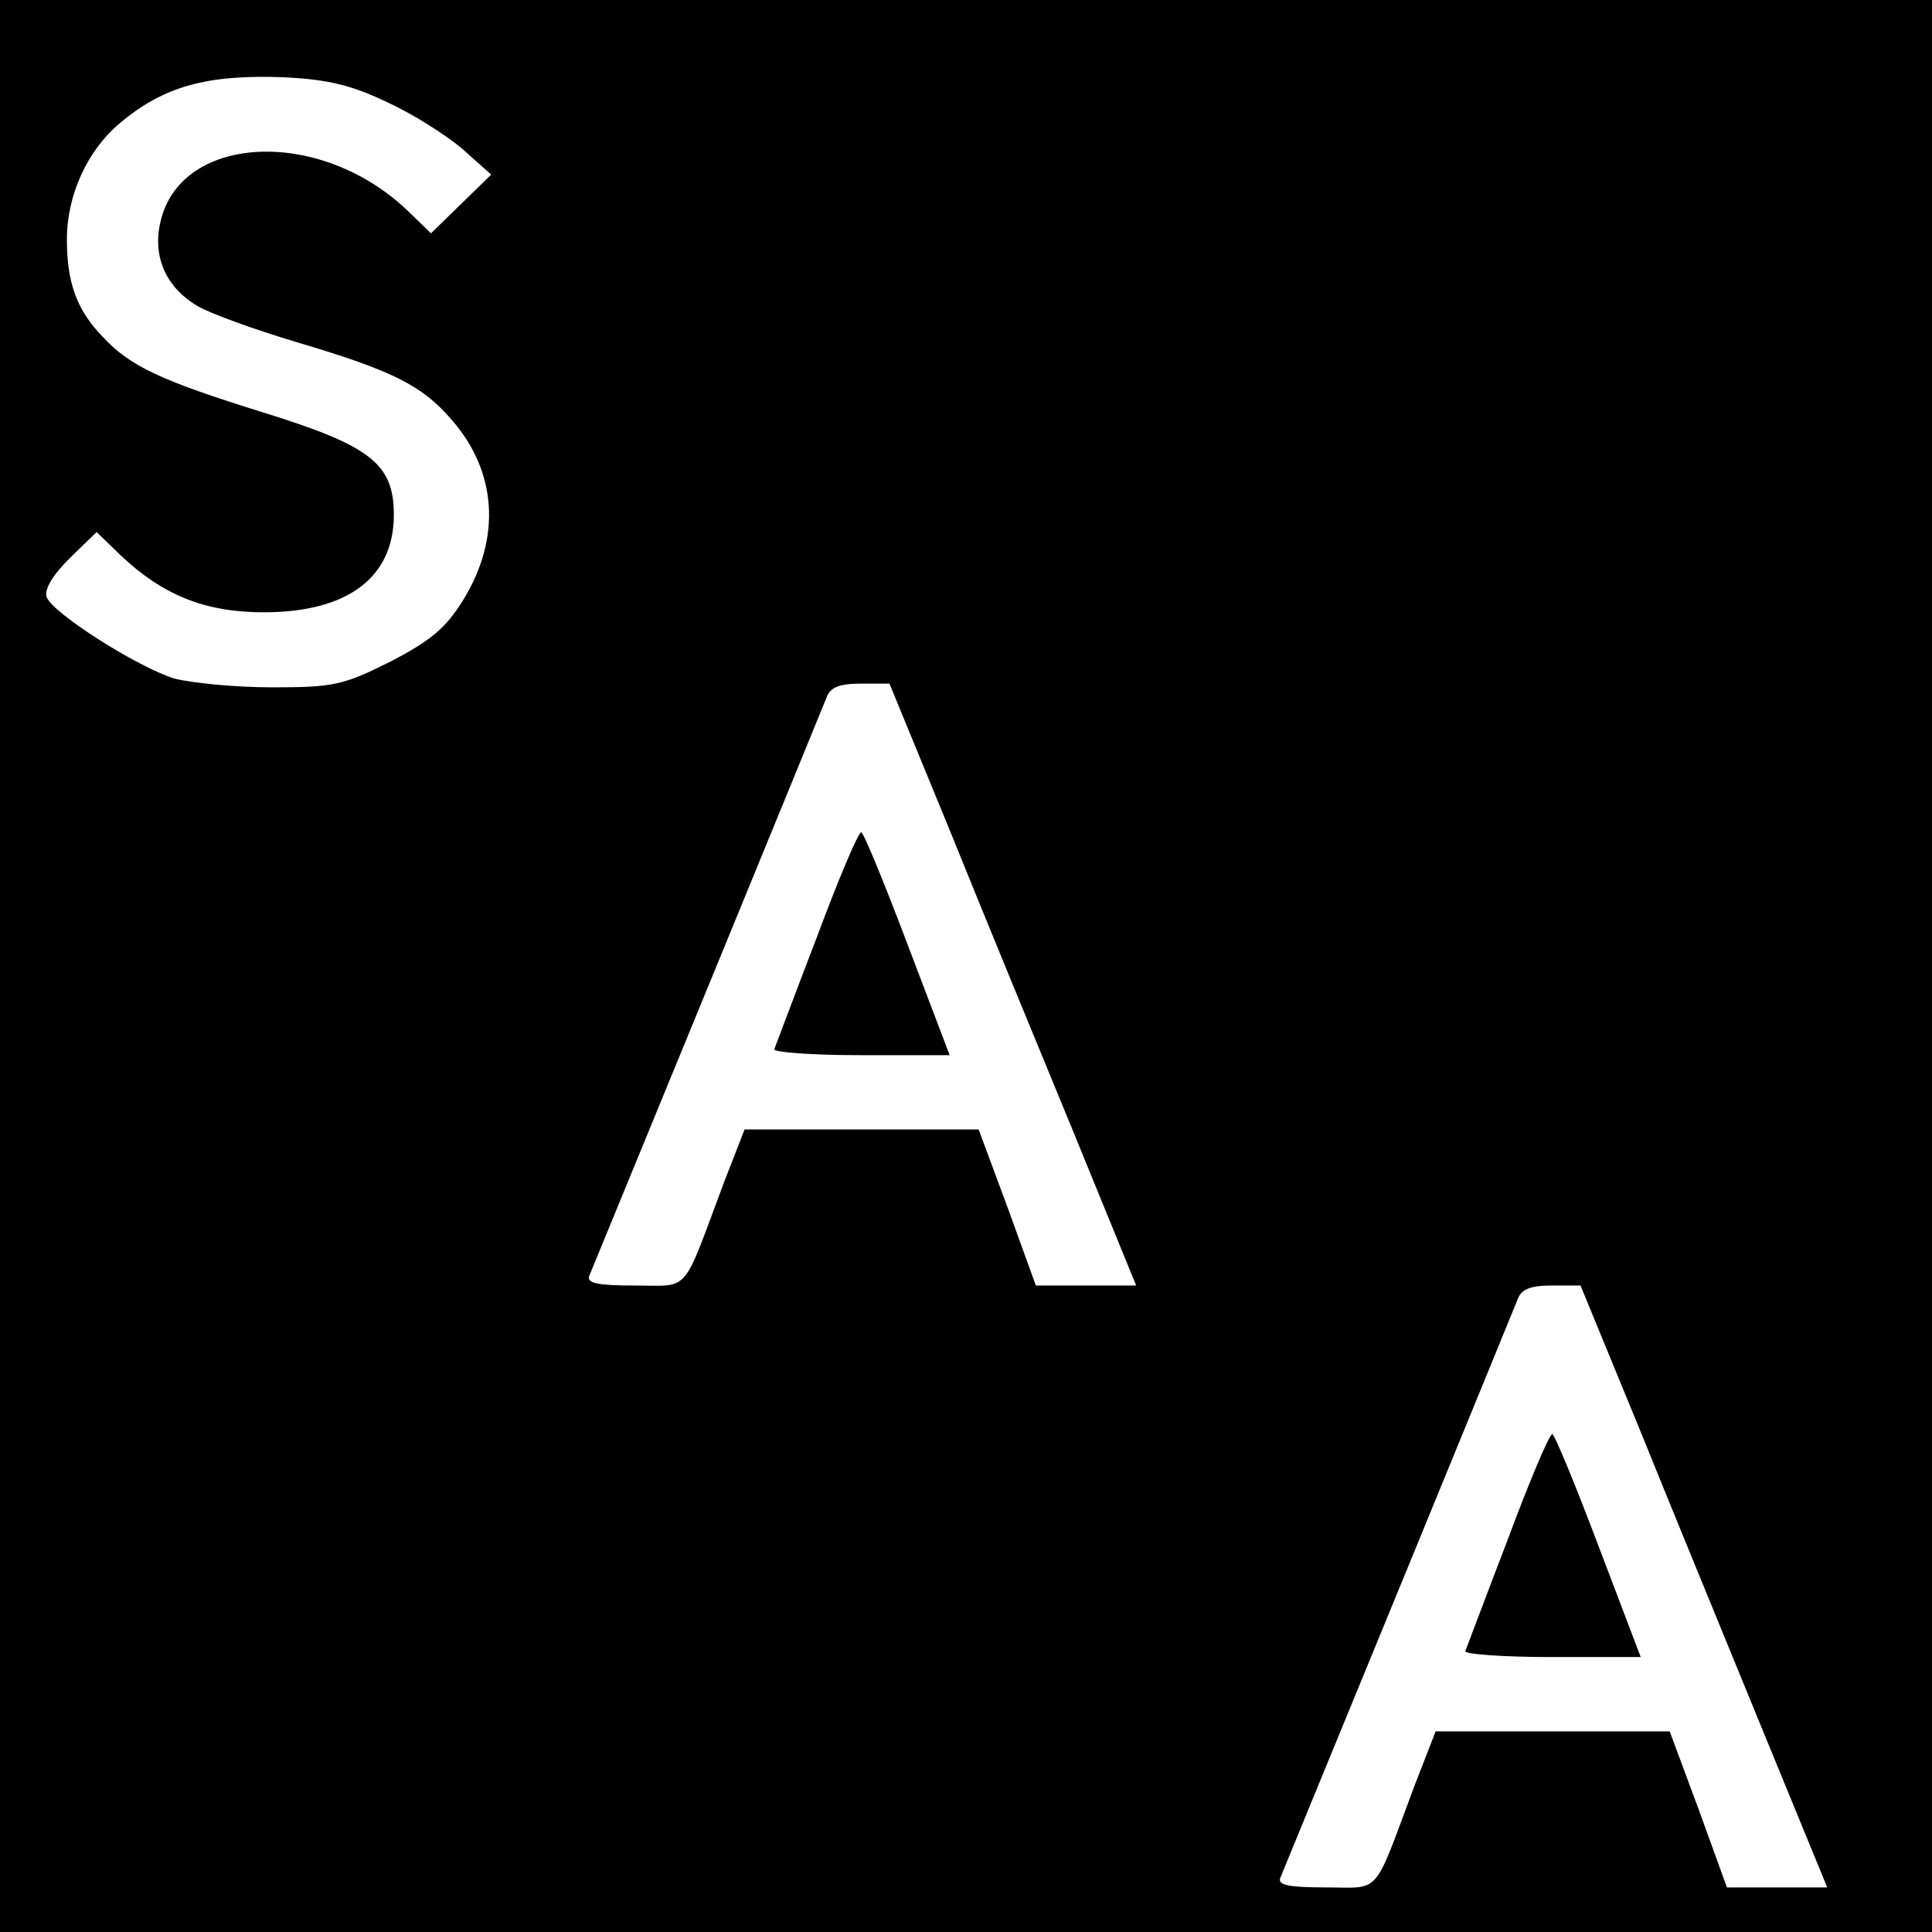 <?xml version="1.0" standalone="no"?>
<!DOCTYPE svg PUBLIC "-//W3C//DTD SVG 20010904//EN"
 "http://www.w3.org/TR/2001/REC-SVG-20010904/DTD/svg10.dtd">
<svg version="1.0" xmlns="http://www.w3.org/2000/svg"
 width="260pt" height="260pt" viewBox="0 0 260 260"
 preserveAspectRatio="xMidYMid meet">
<g transform="translate(0,260) scale(0.1,-0.1)"
fill="#000000" stroke="none">
<path d="M0 1300 l0 -1300 1300 0 1300 0 0 1300 0 1300 -1300 0 -1300 0 0
-1300z m522 1162 c35 -16 80 -45 101 -63 l38 -34 -40 -39 -41 -40 -32 31
c-120 114 -310 102 -333 -20 -9 -45 10 -85 51 -109 17 -10 78 -32 135 -49 128
-38 167 -58 206 -103 62 -70 68 -160 16 -244 -23 -37 -43 -54 -97 -82 -64 -32
-76 -35 -160 -35 -50 0 -109 6 -132 12 -50 16 -162 87 -171 109 -4 10 7 29 30
52 l37 36 32 -31 c57 -54 114 -77 193 -77 113 0 175 47 175 131 0 69 -31 93
-176 138 -138 43 -179 62 -216 102 -35 36 -48 73 -48 131 0 60 28 120 71 156
59 50 118 66 221 62 61 -3 92 -11 140 -34z m756 -979 c44 -109 119 -291 166
-405 l85 -208 -68 0 -67 0 -38 105 -39 105 -158 0 -157 0 -28 -72 c-57 -152
-44 -138 -120 -138 -49 0 -65 3 -61 13 38 92 315 767 320 780 5 12 17 17 45
17 l39 0 81 -197z m930 -810 c44 -109 119 -291 166 -406 l85 -207 -68 0 -67 0
-38 105 -39 105 -158 0 -157 0 -28 -72 c-57 -152 -44 -138 -120 -138 -49 0
-65 3 -61 13 38 92 315 767 320 780 5 12 17 17 45 17 l39 0 81 -197z"/>
<path d="M1099 1338 c-30 -78 -55 -145 -57 -150 -2 -4 50 -8 116 -8 l120 0
-57 150 c-31 82 -59 150 -62 150 -4 0 -31 -64 -60 -142z"/>
<path d="M2029 528 c-30 -78 -55 -145 -57 -150 -2 -4 50 -8 116 -8 l120 0 -57
150 c-31 82 -59 150 -62 150 -4 0 -31 -64 -60 -142z"/>
</g>
</svg>
